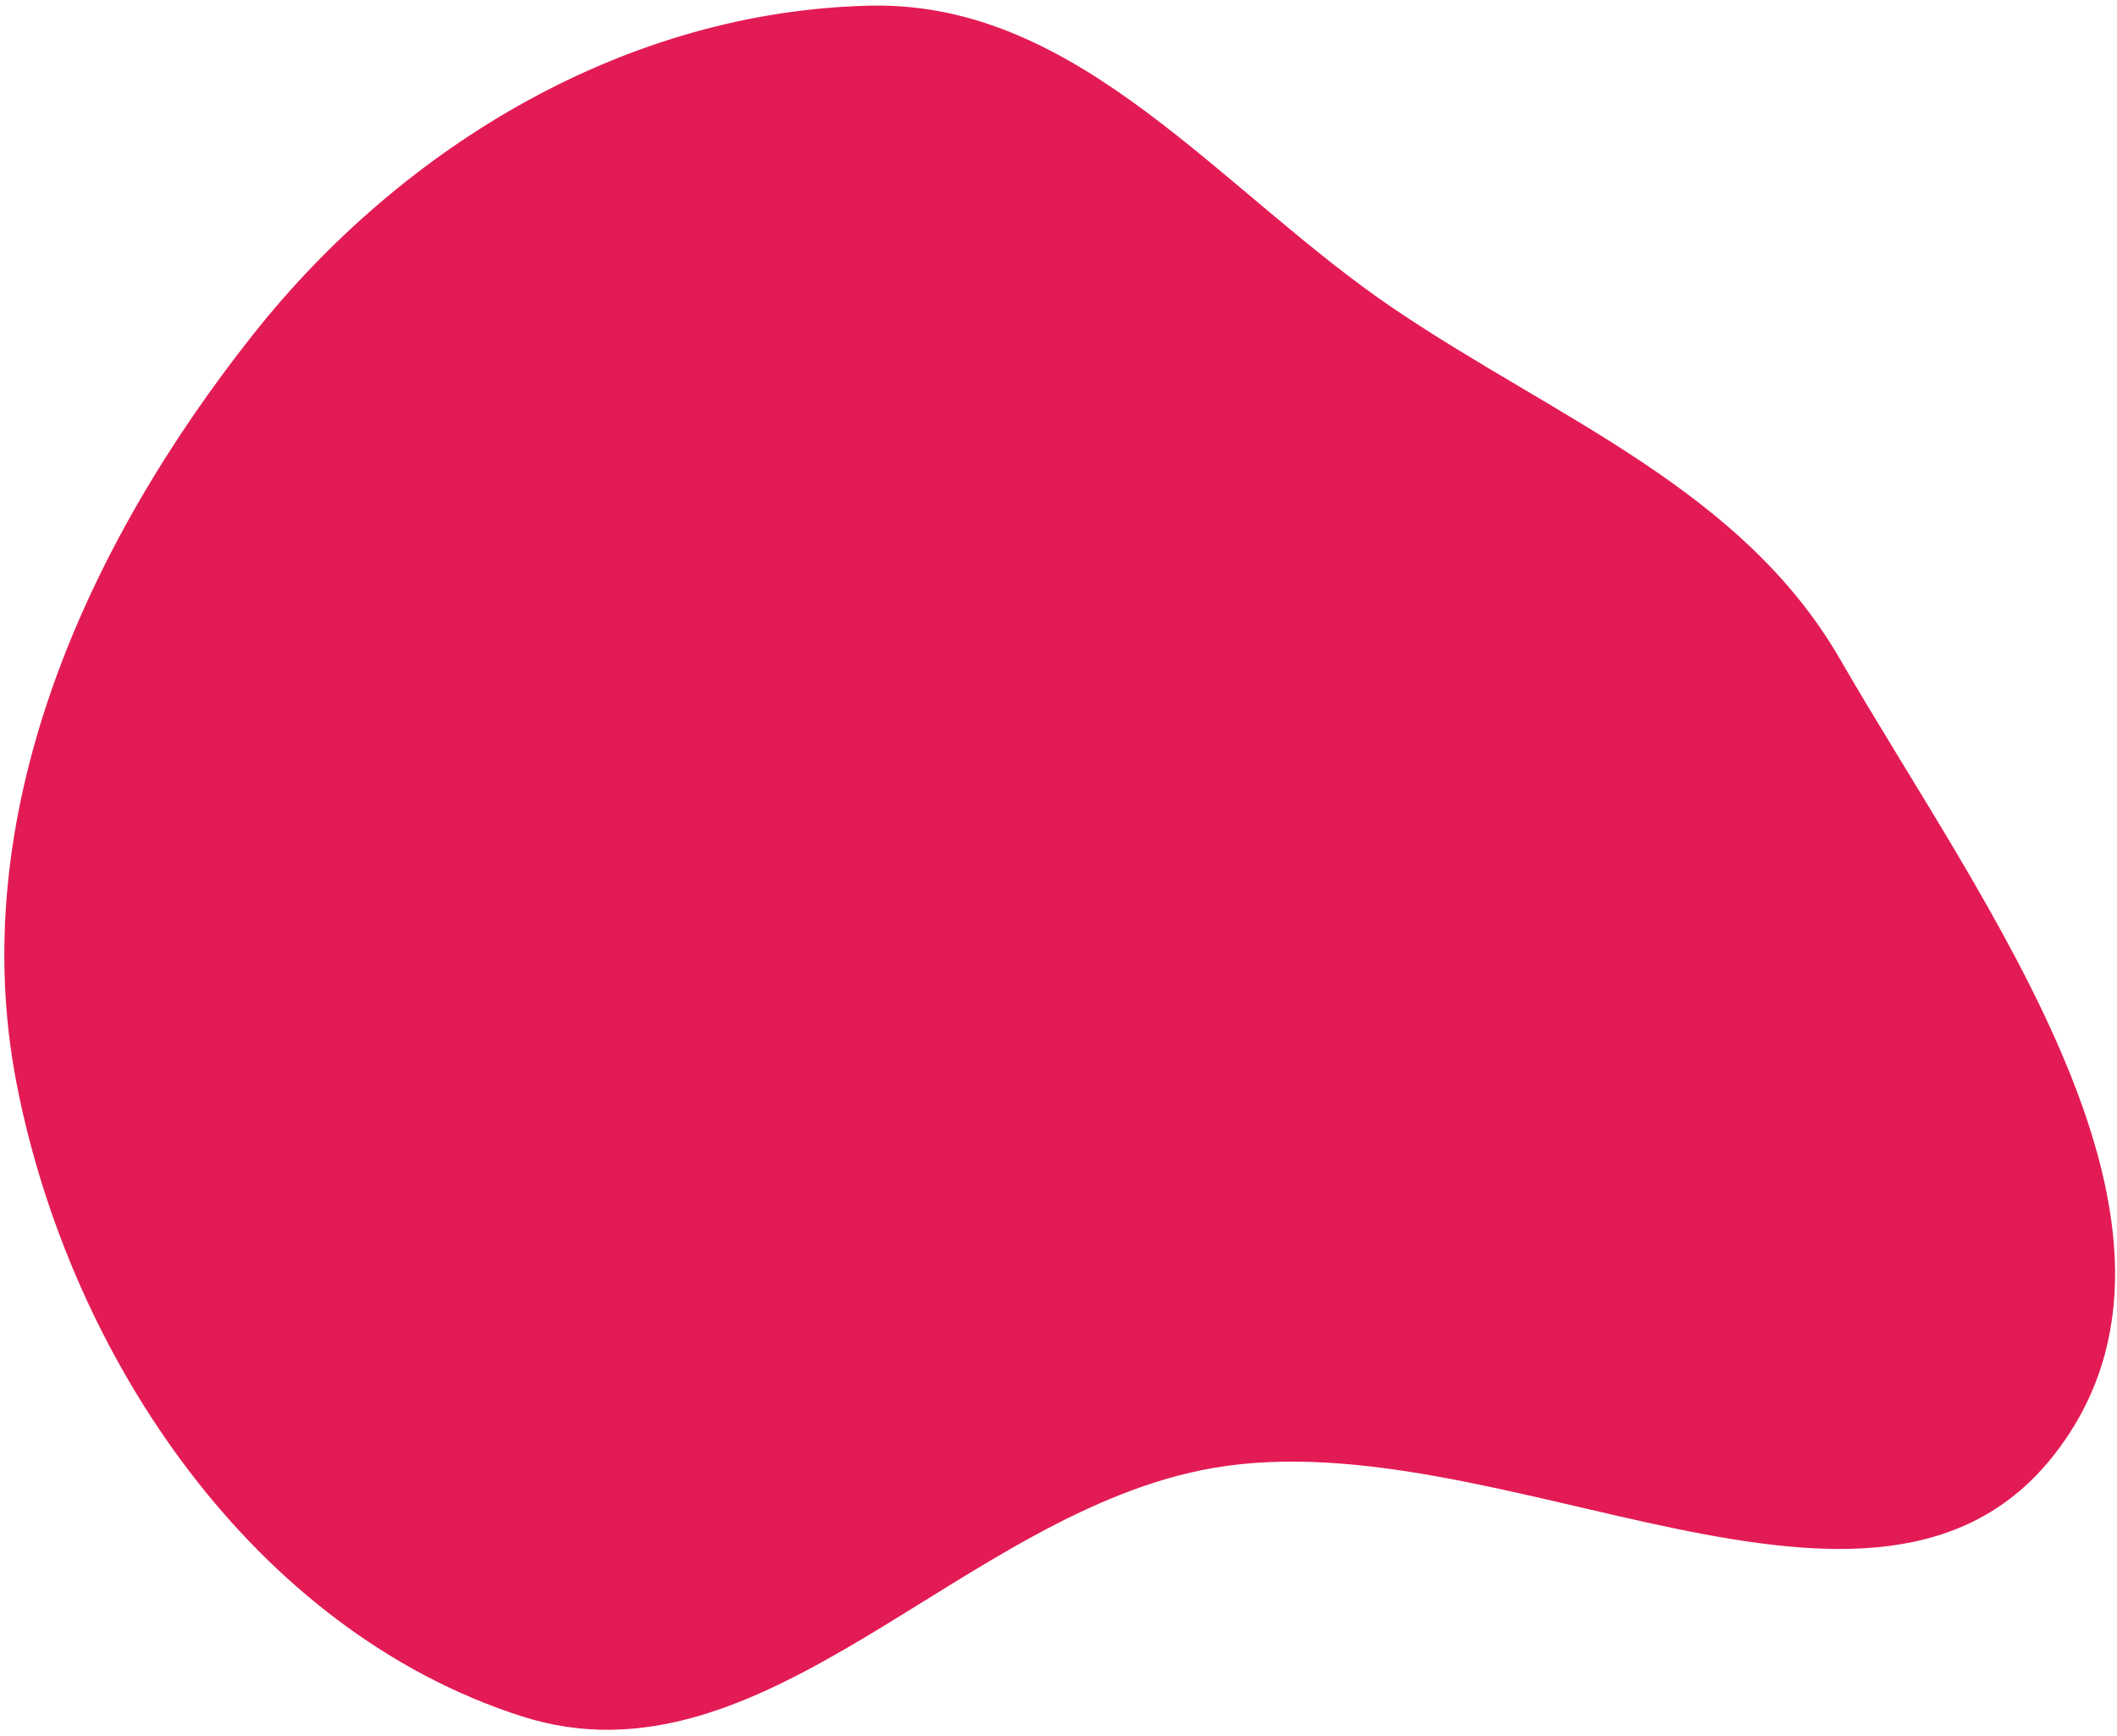 <?xml version="1.0" encoding="UTF-8"?> <svg xmlns="http://www.w3.org/2000/svg" width="278" height="228" viewBox="0 0 278 228" fill="none"> <path fill-rule="evenodd" clip-rule="evenodd" d="M269.858 190.884C246.45 221.089 197.125 186.289 159.409 192.749C126.408 198.401 100.414 235.615 68.505 225.371C33.421 214.107 9.199 178.401 2.179 142.272C-4.646 107.151 11.054 71.928 33.245 43.913C52.992 18.985 82.444 1.432 114.291 0.743C141.871 0.147 160.341 25.238 183.231 40.67C204.588 55.068 228.802 64.311 241.663 86.613C260.373 119.056 292.757 161.336 269.858 190.884Z" fill="#E31B54"></path> </svg> 